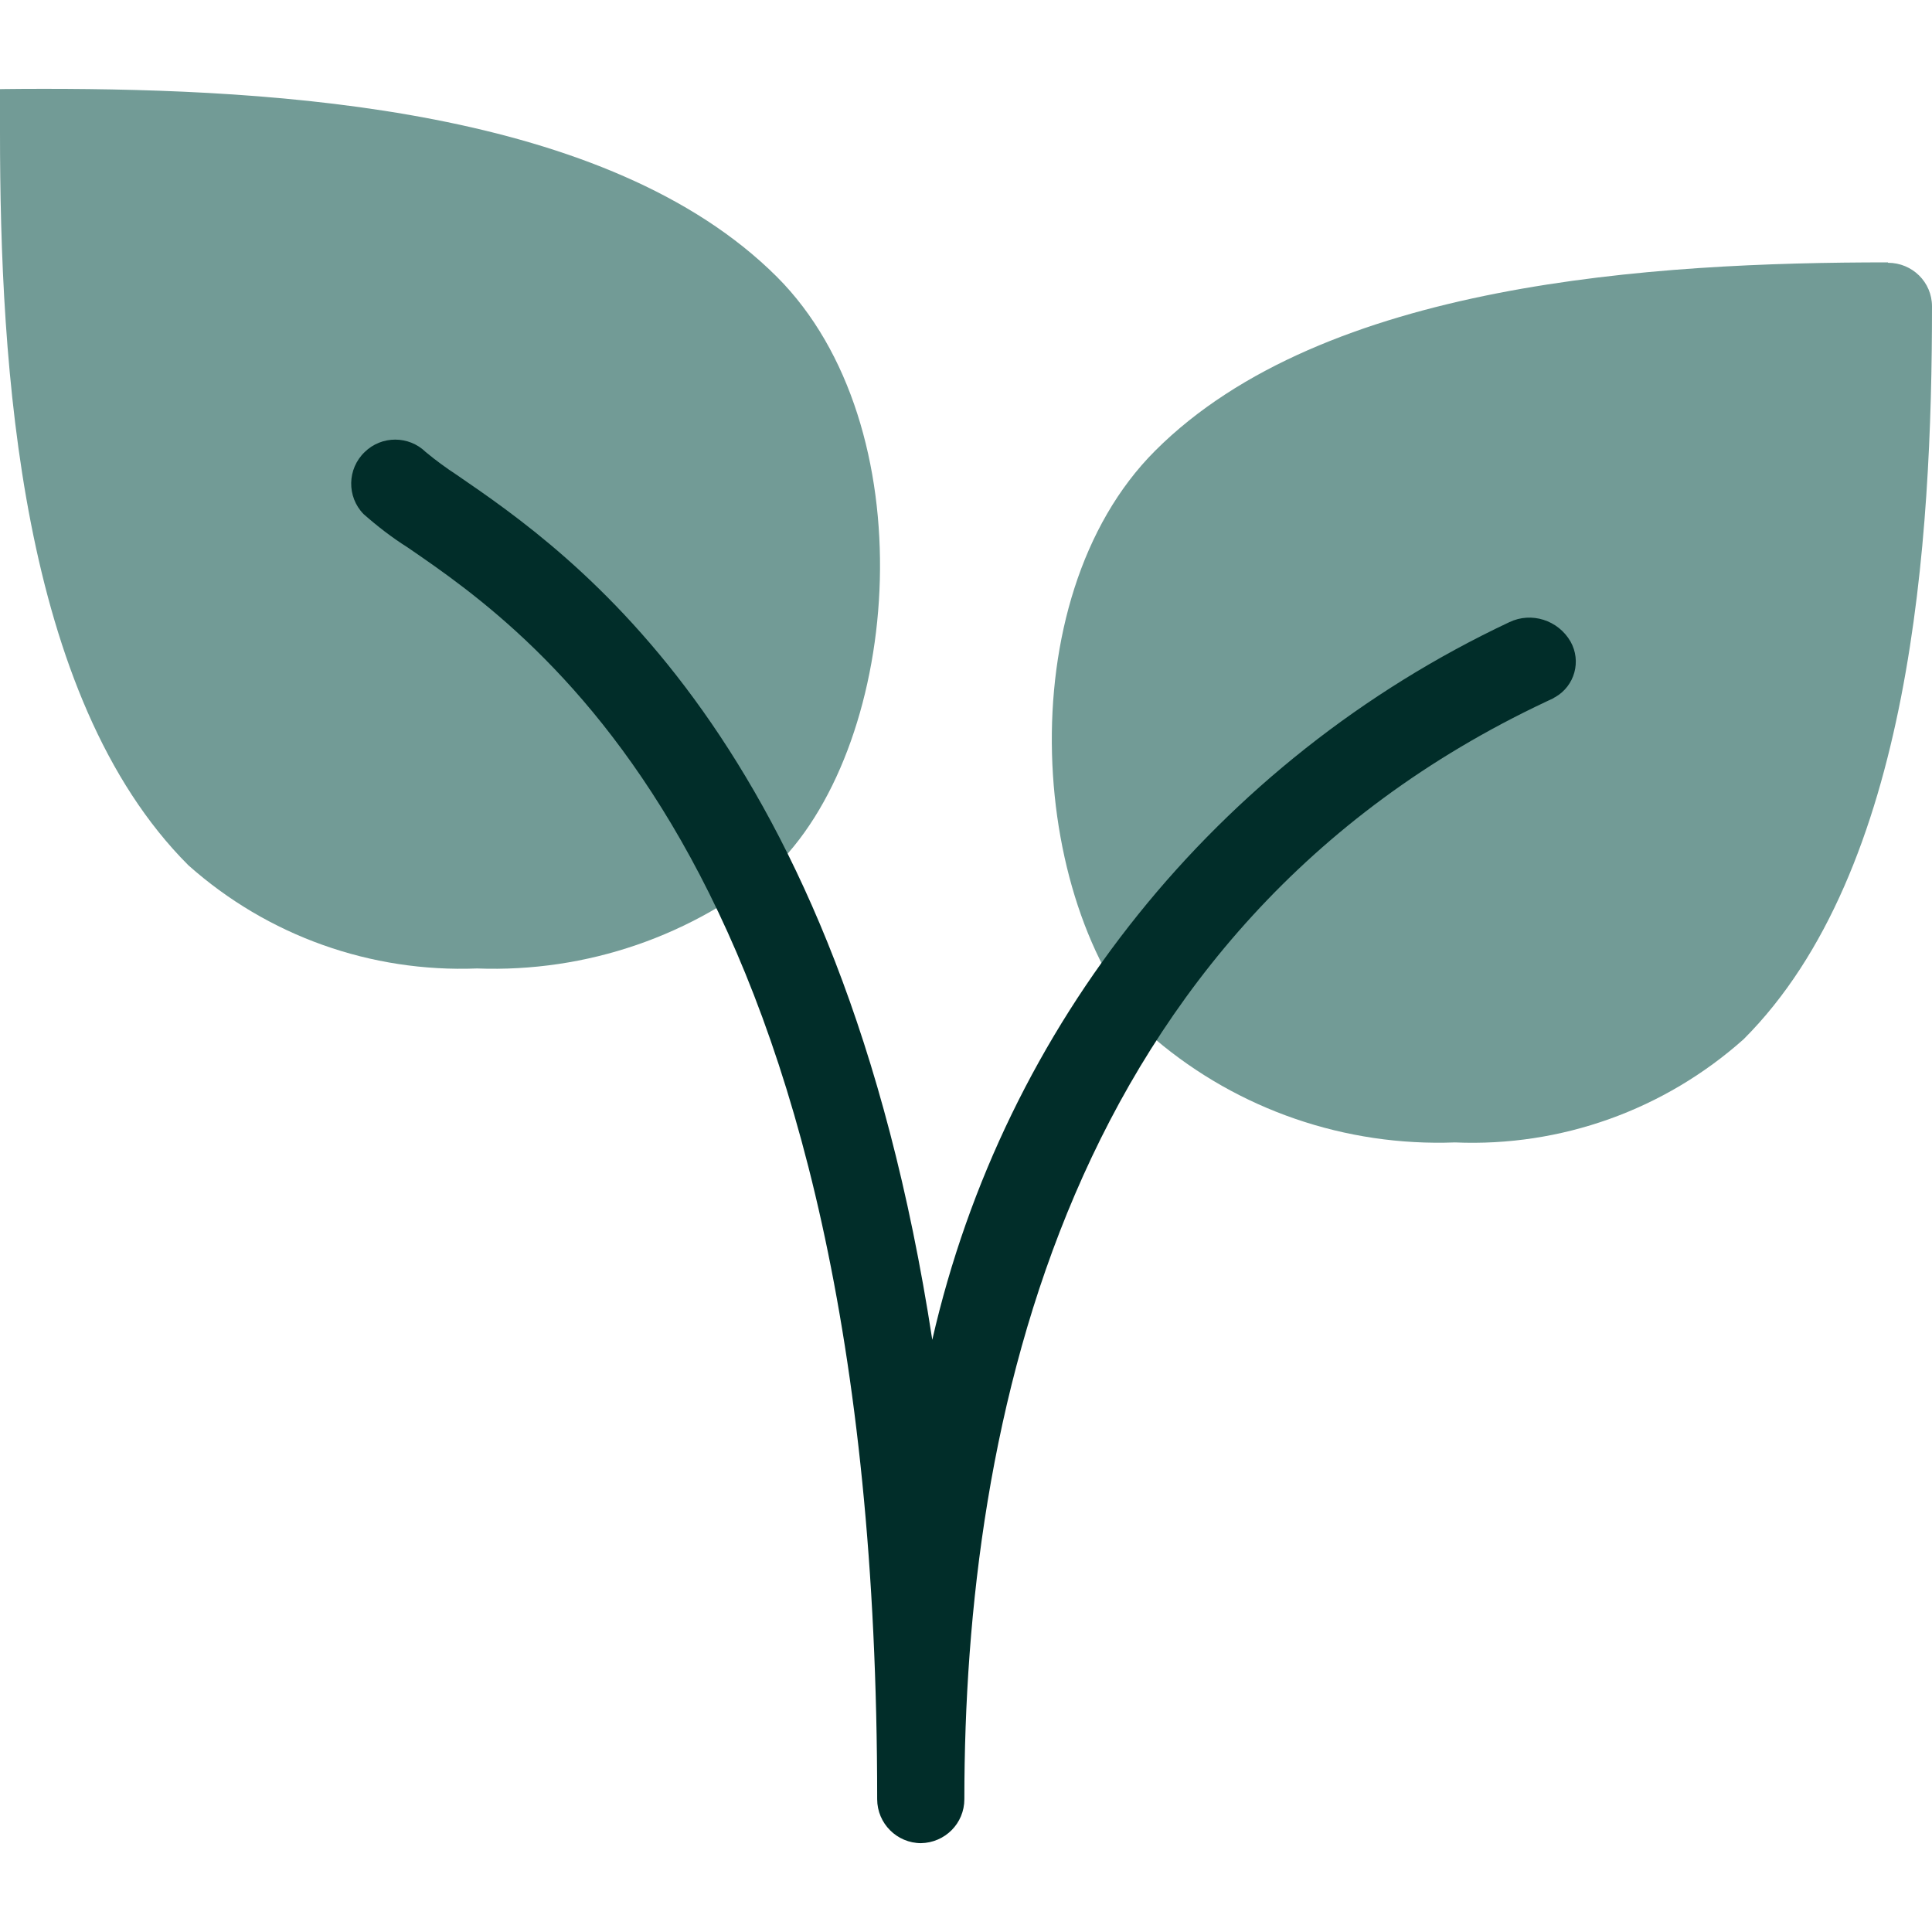 <svg xmlns="http://www.w3.org/2000/svg" id="Capa_1" viewBox="0 0 469.8 469.8"><defs><style> .st0 { fill: #729b96; } .st1 { fill: #012d29; } </style></defs><g><path class="st0" d="M188.9,67.3C147.8,26.3,67.5,21.6,10.7,21.6S0,26.3,0,32.2c0,56.9,4.8,137.2,45.8,178.2,19.3,17.2,44.4,26.1,70.2,25.1,26.6,1,52.6-7.9,72.9-25.1,30.6-30.6,36.2-106.9,0-143.1Z"></path><path class="st0" d="M459.1,63.8c-56.9,0-137.2,4.8-178.2,45.8-36.3,36.3-30.6,112.5,0,143.1,20.3,17.2,46.3,26.1,72.9,25.1,25.8,1.1,50.9-7.9,70.2-25.1,41-41,45.8-121.4,45.8-178.2,0-5.9-4.8-10.6-10.7-10.6Z"></path></g><path class="st1" d="M224,448.2c-5.9,0-10.7-4.8-10.7-10.7,0-226.2-83-283-114.2-304.4-3.8-2.4-7.3-5.1-10.7-8.1-4.1-4.2-4-11,.3-15.1,4.1-4,10.7-4,14.8,0,2.4,2,5,3.9,7.6,5.6,27.7,19,93.1,63.7,115.6,210.3,17.5-76.6,69.2-141,140.3-174.5,5.4-2.6,11.9-.5,14.9,4.7,2.7,4.8,1,10.8-3.7,13.5-.2.1-.4.2-.5.3l-1.7.8c-116.9,55-141.5,175.5-141.5,266.9,0,5.9-4.7,10.6-10.6,10.7Z"></path></svg>